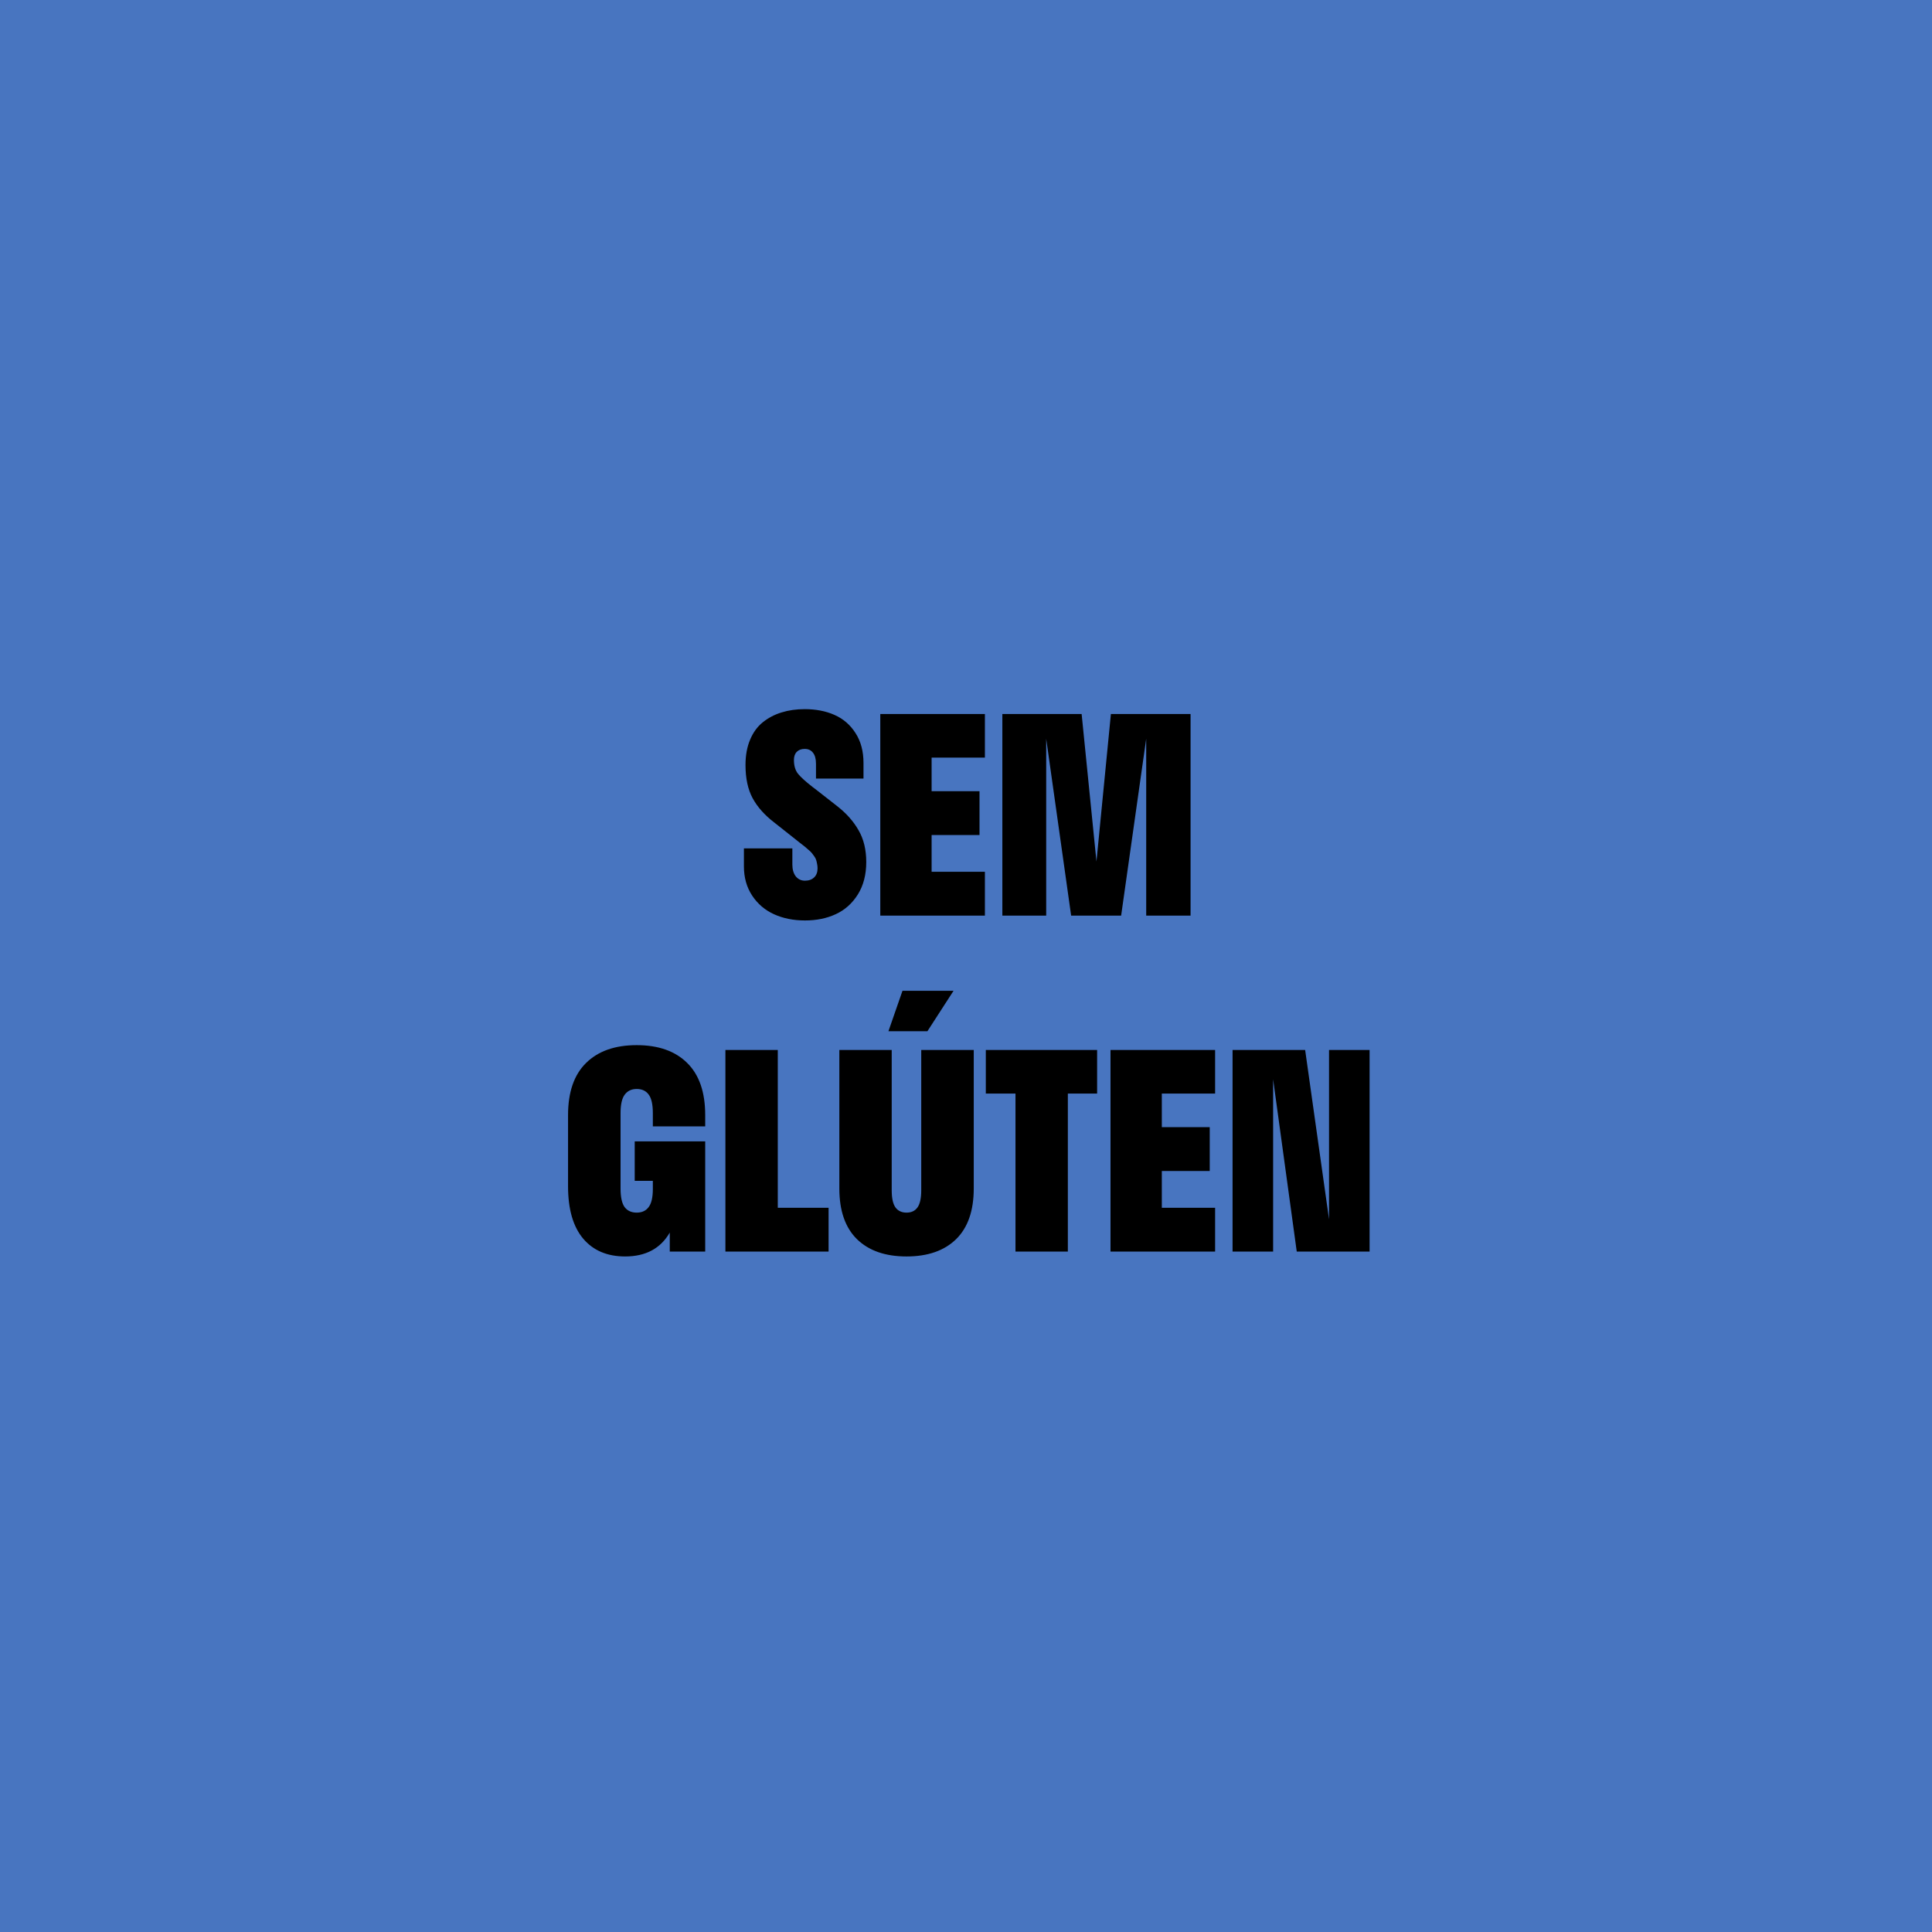 <svg xmlns="http://www.w3.org/2000/svg" fill="none" viewBox="0 0 230 230" height="230" width="230">
<rect fill="#4875C0" height="230" width="230"></rect>
<path fill="black" d="M88.75 91.078C88.75 89.932 88.932 88.927 89.297 88.062C89.662 87.188 90.172 86.49 90.828 85.969C91.484 85.448 92.224 85.062 93.047 84.812C93.88 84.552 94.797 84.422 95.797 84.422C97.13 84.422 98.312 84.651 99.344 85.109C100.385 85.568 101.219 86.287 101.844 87.266C102.479 88.245 102.797 89.432 102.797 90.828V92.688H97.141V90.922C97.141 90.338 97.021 89.901 96.781 89.609C96.552 89.307 96.224 89.156 95.797 89.156C95.401 89.156 95.088 89.271 94.859 89.5C94.63 89.729 94.516 90.052 94.516 90.469C94.516 91.146 94.672 91.688 94.984 92.094C95.297 92.49 95.88 93.021 96.734 93.688C96.87 93.792 96.974 93.87 97.047 93.922L99.625 95.938C100.74 96.802 101.599 97.766 102.203 98.828C102.818 99.88 103.125 101.146 103.125 102.625C103.125 104.125 102.792 105.411 102.125 106.484C101.458 107.547 100.583 108.328 99.5 108.828C98.427 109.328 97.203 109.578 95.828 109.578C94.463 109.578 93.24 109.333 92.156 108.844C91.073 108.354 90.203 107.615 89.547 106.625C88.891 105.635 88.562 104.474 88.562 103.141V101H94.328V102.922C94.328 103.505 94.463 103.974 94.734 104.328C95.016 104.672 95.38 104.844 95.828 104.844C96.287 104.844 96.651 104.714 96.922 104.453C97.193 104.193 97.328 103.833 97.328 103.375C97.328 103.177 97.307 102.99 97.266 102.812C97.234 102.635 97.198 102.484 97.156 102.359C97.115 102.224 97.037 102.078 96.922 101.922C96.807 101.766 96.713 101.641 96.641 101.547C96.568 101.453 96.432 101.323 96.234 101.156C96.037 100.979 95.885 100.849 95.781 100.766C95.688 100.682 95.5 100.536 95.219 100.328C94.948 100.12 94.745 99.958 94.609 99.844L92.141 97.891C91.016 97.026 90.167 96.068 89.594 95.016C89.031 93.963 88.75 92.651 88.75 91.078ZM104.797 109V85H117.25V90.188H110.906V94.188H116.609V99.406H110.906V103.781H117.25V109H104.797ZM136.453 109V87.938L133.469 109H127.516L124.547 87.938V109H119.328V85H128.766L130.531 102.562L132.25 85H141.734V109H136.453ZM75.562 135.875H83.953V149H79.734V146.734C78.641 148.63 76.87 149.578 74.422 149.578C72.287 149.578 70.62 148.87 69.422 147.453C68.224 146.026 67.625 143.948 67.625 141.219V132.75C67.625 130.021 68.338 127.953 69.766 126.547C71.203 125.13 73.213 124.422 75.797 124.422C78.38 124.422 80.385 125.13 81.812 126.547C83.24 127.953 83.953 130.021 83.953 132.75V134.094H77.719V132.516C77.719 131.474 77.552 130.734 77.219 130.297C76.896 129.859 76.422 129.641 75.797 129.641C75.182 129.641 74.708 129.865 74.375 130.312C74.042 130.75 73.875 131.484 73.875 132.516V141.484C73.875 142.516 74.037 143.255 74.359 143.703C74.693 144.141 75.172 144.359 75.797 144.359C76.422 144.359 76.896 144.141 77.219 143.703C77.552 143.266 77.719 142.547 77.719 141.547V140.578H75.562V135.875ZM98.641 143.781V149H86.359V125H92.594V143.781H98.641ZM110.406 122.766H105.766L107.438 117.953H113.516L110.406 122.766ZM99.922 125H106.156V141.703C106.156 142.651 106.307 143.333 106.609 143.75C106.911 144.156 107.349 144.359 107.922 144.359C108.495 144.359 108.927 144.156 109.219 143.75C109.521 143.333 109.672 142.651 109.672 141.703V125H115.922V141.484C115.922 144.141 115.219 146.156 113.812 147.531C112.406 148.896 110.443 149.578 107.922 149.578C105.401 149.578 103.438 148.896 102.031 147.531C100.625 146.156 99.922 144.141 99.922 141.484V125ZM117.359 130.188V125H130.609V130.188H127.125V149H120.891V130.188H117.359ZM132.203 149V125H144.656V130.188H138.312V134.188H144.016V139.406H138.312V143.781H144.656V149H132.203ZM163.047 125V149H154.375L151.562 128.484V149H146.734V125H155.375L158.219 145.156V125H163.047Z"></path>
</svg>
